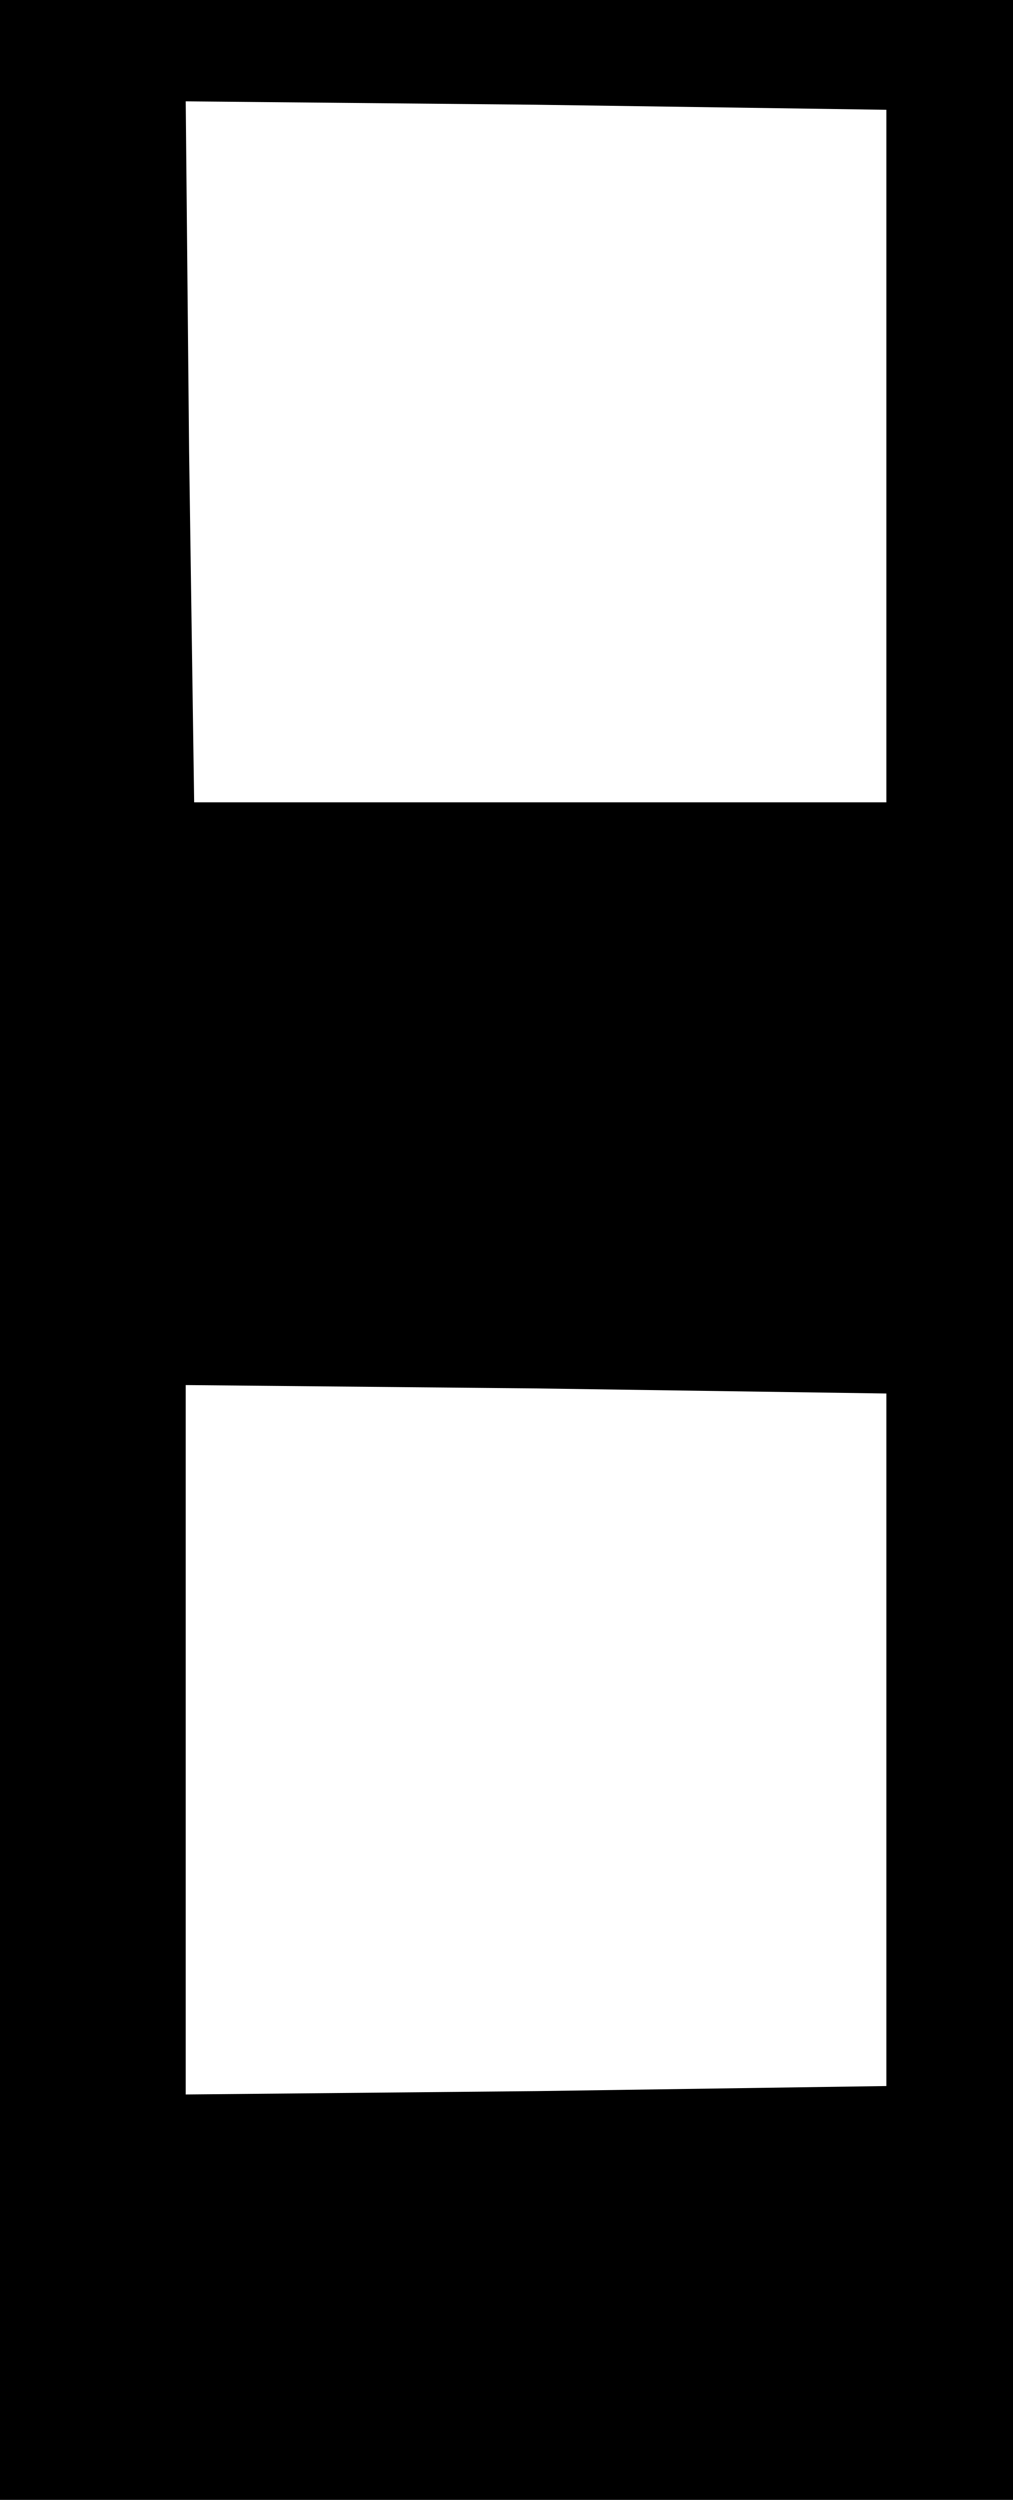 <?xml version="1.0" encoding="UTF-8" standalone="yes"?>
<svg version="1.0" xmlns="http://www.w3.org/2000/svg" width="60" height="148" viewBox="0 0 60 148" preserveAspectRatio="xMidYMid meet">
  <g transform="translate(0,148) scale(0.1,-0.1)" fill="#000000" stroke="none">
    <path d="M0 740 l0 -740 300 0 300 0 0 740 0 740 -300 0 -300 0 0 -740z m525
470 l0 -205 -205 0 -205 0 -3 208 -2 207 207 -2 208 -3 0 -205z m0 -760 l0
-205 -207 -3 -208 -2 0 210 0 210 208 -2 207 -3 0 -205z"/>
  </g>
</svg>